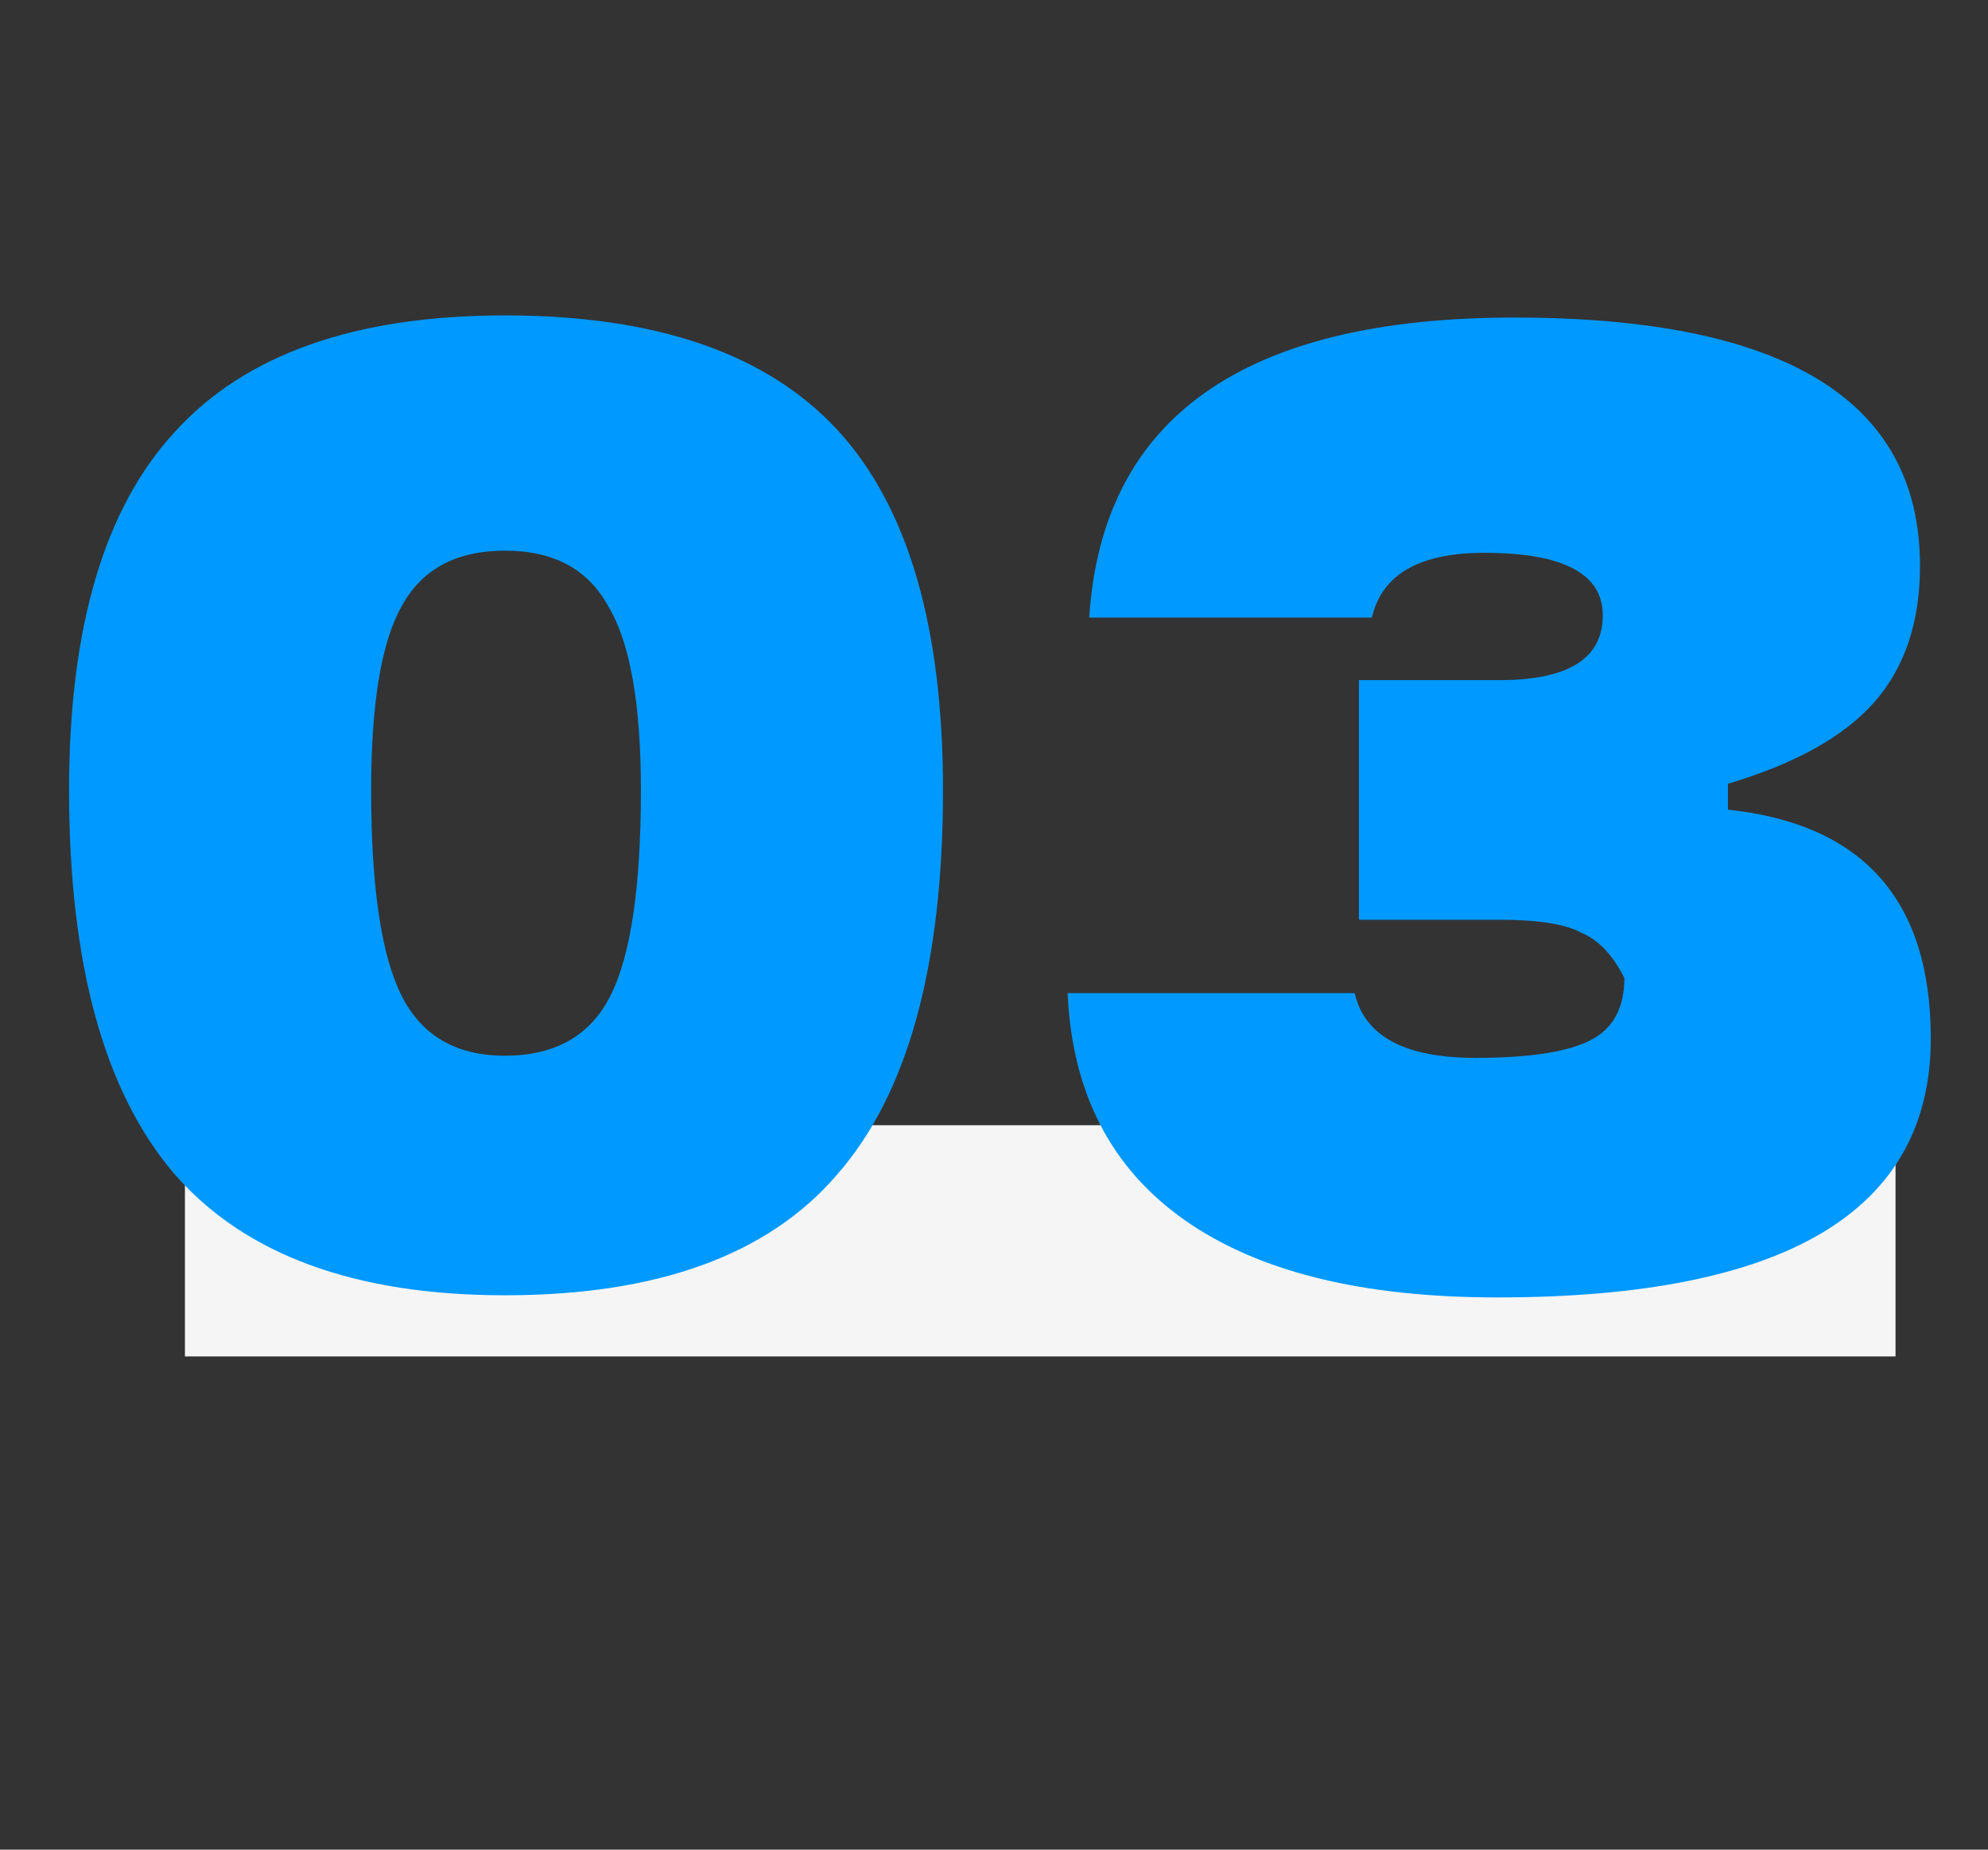 <?xml version="1.0" encoding="UTF-8"?> <svg xmlns="http://www.w3.org/2000/svg" width="129" height="120" viewBox="0 0 129 120" fill="none"><rect x="0" y="0" width="129" height="120" fill="#333333" stroke="none"/> <rect x="12" y="73" width="111" height="15" fill="#F5F5F5"></rect> <path d="M32.766 84.033C23.058 84.033 15.916 81.42 11.342 76.192C6.768 70.871 4.481 62.563 4.481 51.267C4.481 40.719 6.768 32.971 11.342 28.023C15.916 22.982 23.058 20.462 32.766 20.462C42.568 20.462 49.756 22.936 54.33 27.883C58.904 32.831 61.191 40.626 61.191 51.267C61.191 62.656 58.904 70.964 54.33 76.192C49.849 81.42 42.661 84.033 32.766 84.033ZM32.766 68.491C36.033 68.491 38.32 67.184 39.627 64.57C40.934 61.956 41.587 57.522 41.587 51.267C41.587 45.666 40.887 41.699 39.487 39.365C38.18 36.938 35.94 35.725 32.766 35.725C29.592 35.725 27.352 36.938 26.045 39.365C24.738 41.699 24.084 45.666 24.084 51.267C24.084 57.522 24.738 61.956 26.045 64.57C27.352 67.184 29.592 68.491 32.766 68.491ZM112.125 50.847V52.528C120.9 53.461 125.288 58.409 125.288 67.37C125.288 78.572 115.906 84.173 97.142 84.173C88.368 84.173 81.6 82.493 76.839 79.132C72.078 75.772 69.558 70.871 69.277 64.43H87.901C88.554 67.23 91.168 68.631 95.742 68.631C99.196 68.631 101.67 68.257 103.164 67.51C104.657 66.764 105.404 65.41 105.404 63.45C104.657 61.956 103.724 60.976 102.603 60.509C101.577 59.949 99.803 59.669 97.282 59.669H88.181V44.126H97.282C101.763 44.126 104.004 42.726 104.004 39.925C104.004 37.218 101.437 35.865 96.302 35.865C92.102 35.865 89.674 37.265 89.021 40.066H70.678C71.518 27.09 80.713 20.602 98.263 20.602C115.812 20.602 124.587 25.97 124.587 36.705C124.587 40.346 123.607 43.286 121.647 45.526C119.687 47.767 116.513 49.541 112.125 50.847Z" fill="#0099FF"></path> </svg> 